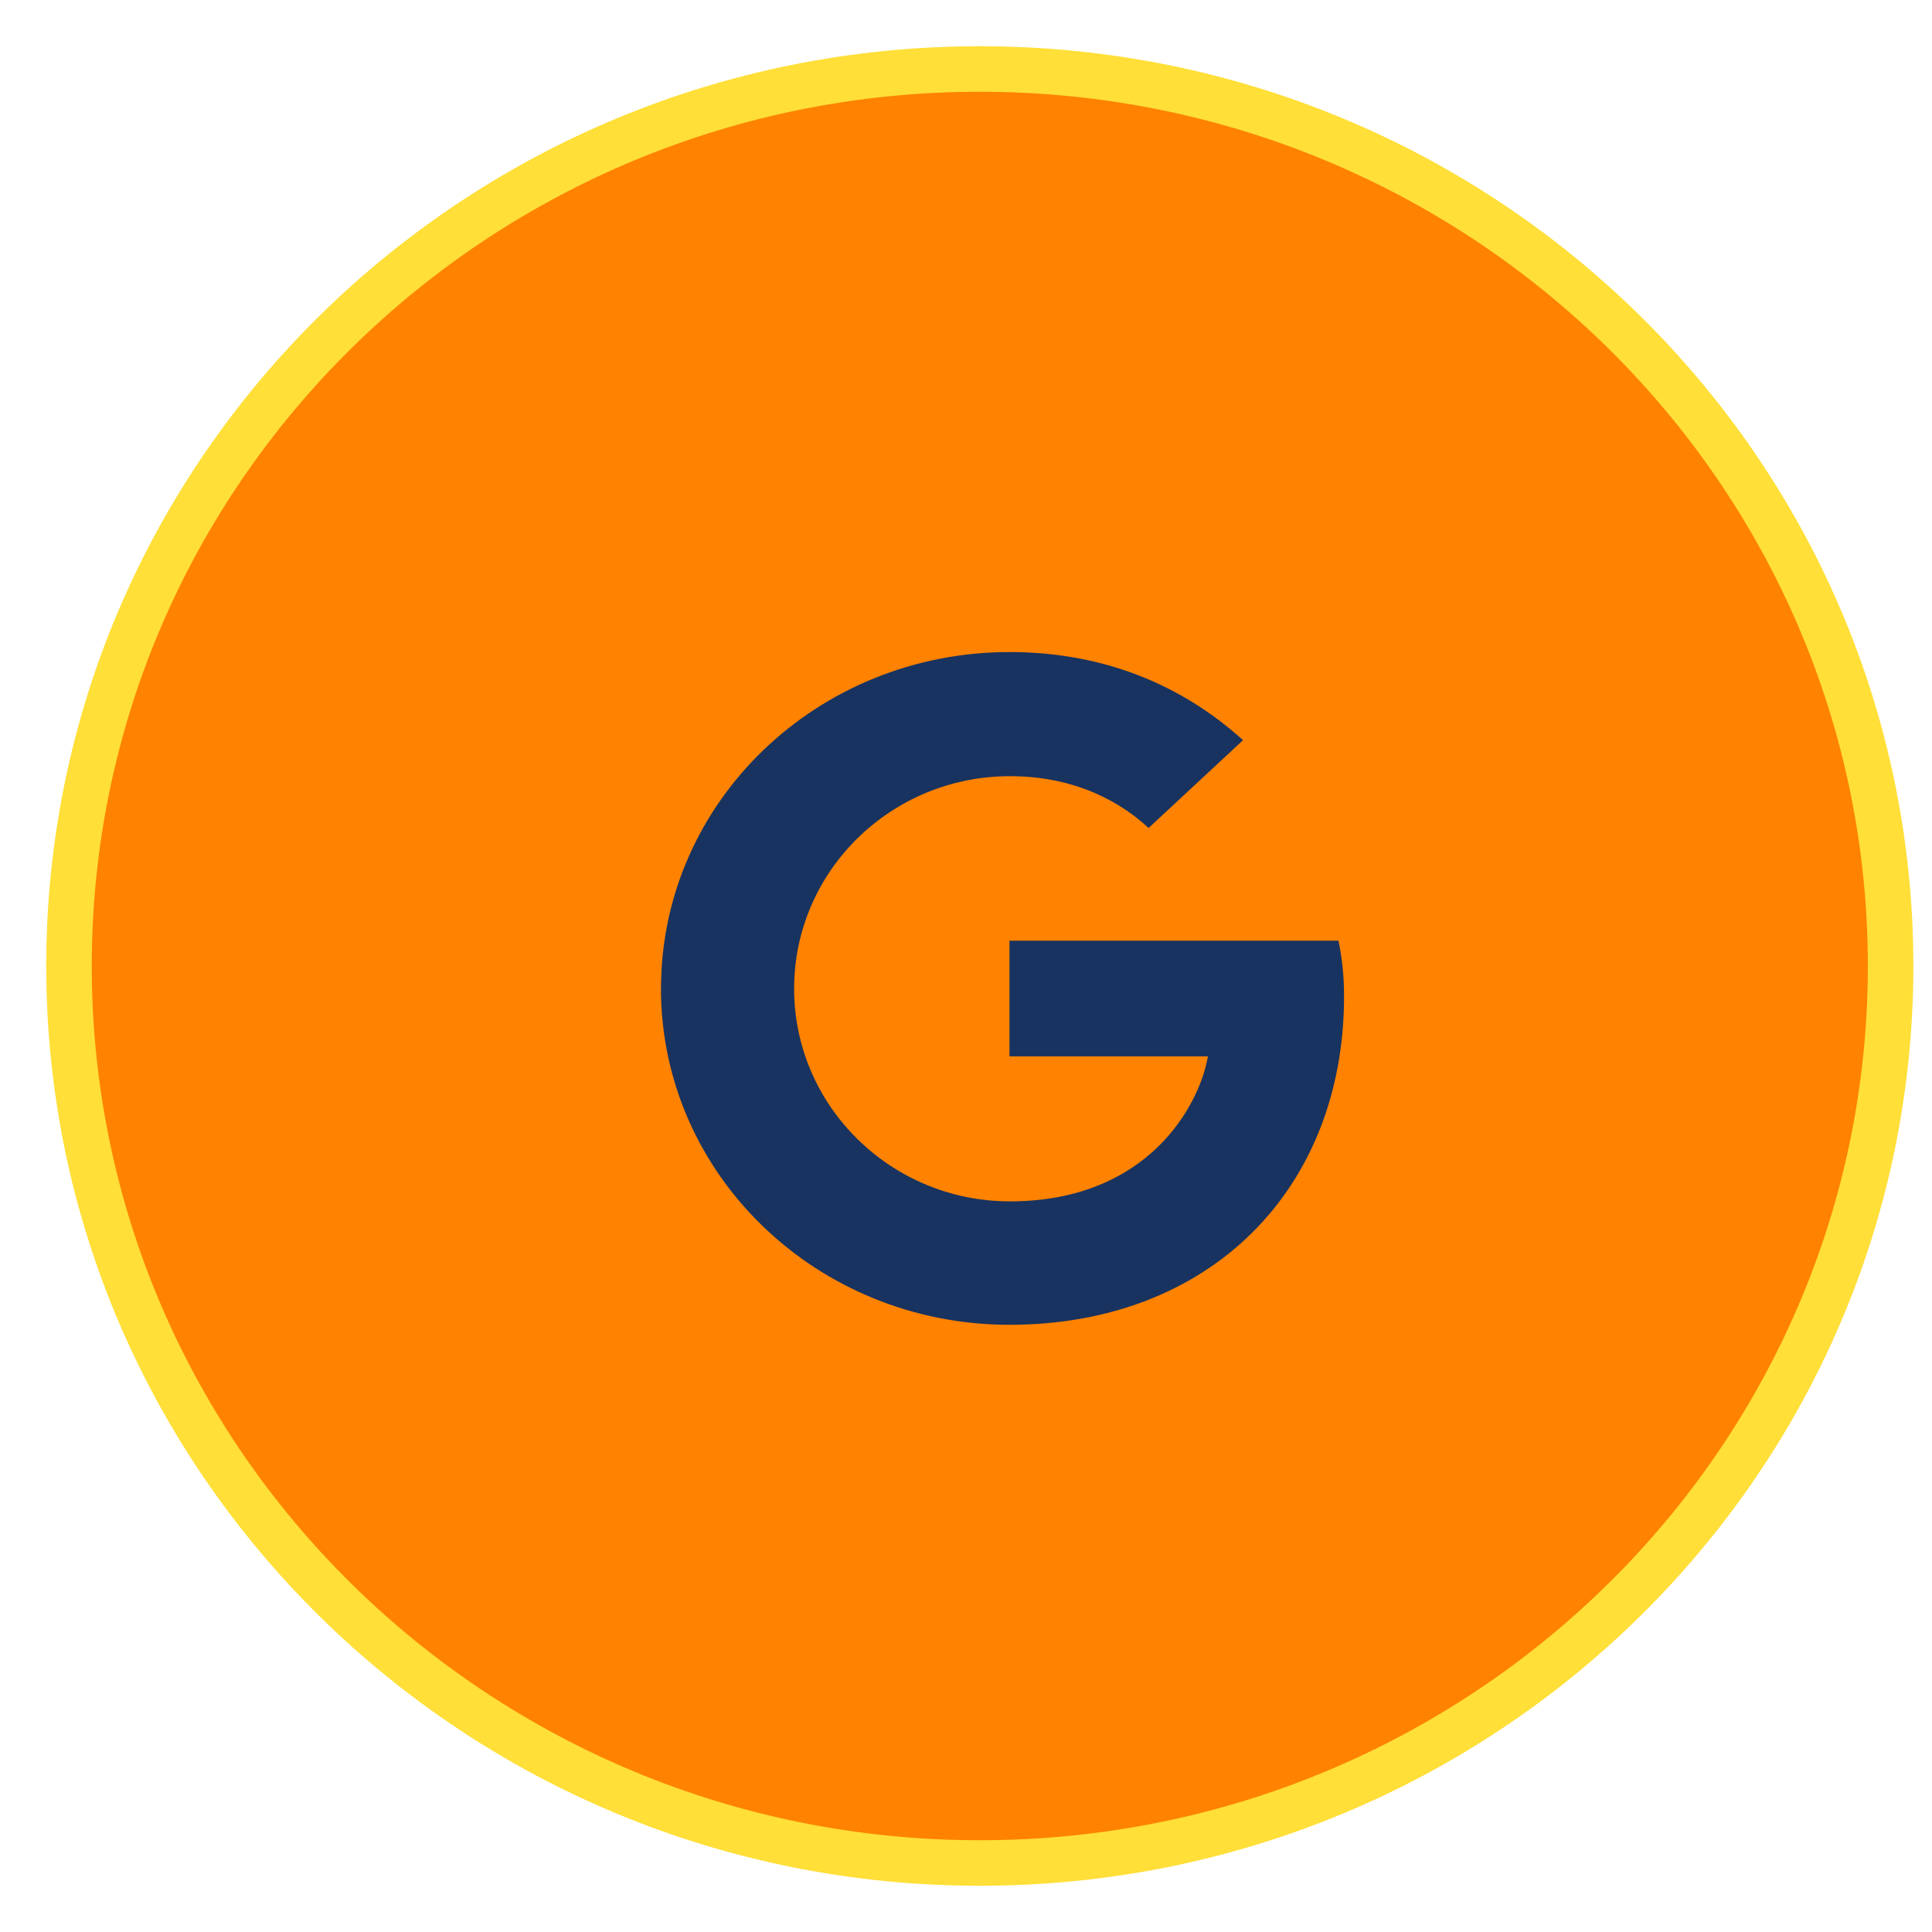 <svg width="28" height="28" viewBox="0 0 28 28" xmlns="http://www.w3.org/2000/svg">
    <g fill="none" fill-rule="evenodd">
        <path d="M14.2 1c7.29 0 13.2 5.82 13.2 13s-5.91 13-13.2 13C6.91 27 1 21.18 1 14S6.91 1 14.2 1z" stroke="#FFDF38" stroke-width=".66" fill="#FF8200"/>
        <path d="M9.58 14.325c0-2.696 2.258-4.875 5.051-4.875 1.364 0 2.5.478 3.384 1.277L16.646 12c-.373-.347-1.025-.751-2.01-.751-1.722 0-3.127 1.375-3.127 3.08 0 1.702 1.405 3.082 3.127 3.082 2 0 2.748-1.39 2.87-2.101H14.63v-1.677h4.768c.05.244.081.492.081.809 0 2.784-1.935 4.758-4.849 4.758-2.793 0-5.051-2.18-5.051-4.875z" fill="#183360"/>
    </g>
</svg>
